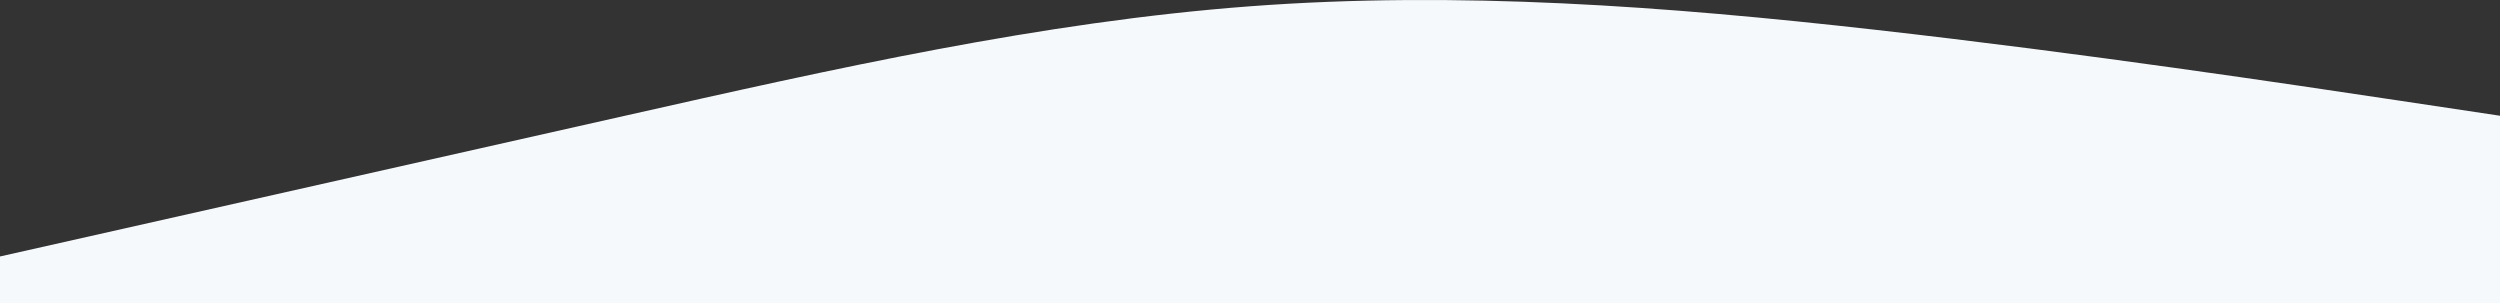 <svg width="1920" height="233" viewBox="0 0 1920 233" fill="none" xmlns="http://www.w3.org/2000/svg">
<rect x="0" y="0" width="1920" height="233" fill="#333333" stroke="none"/>
<path fill-rule="evenodd" clip-rule="evenodd" d="M0 196.974L80 178.961C160 160.948 320 124.921 480 88.895C640 52.869 800 16.843 960 4.834C1120 -7.175 1280 4.834 1440 22.847C1600 40.86 1760 64.878 1840 76.886L1920 88.895V233H1840C1760 233 1600 233 1440 233C1280 233 1120 233 960 233C800 233 640 233 480 233C320 233 160 233 80 233H0V196.974Z" fill="#F6F9FC"/>
</svg>
